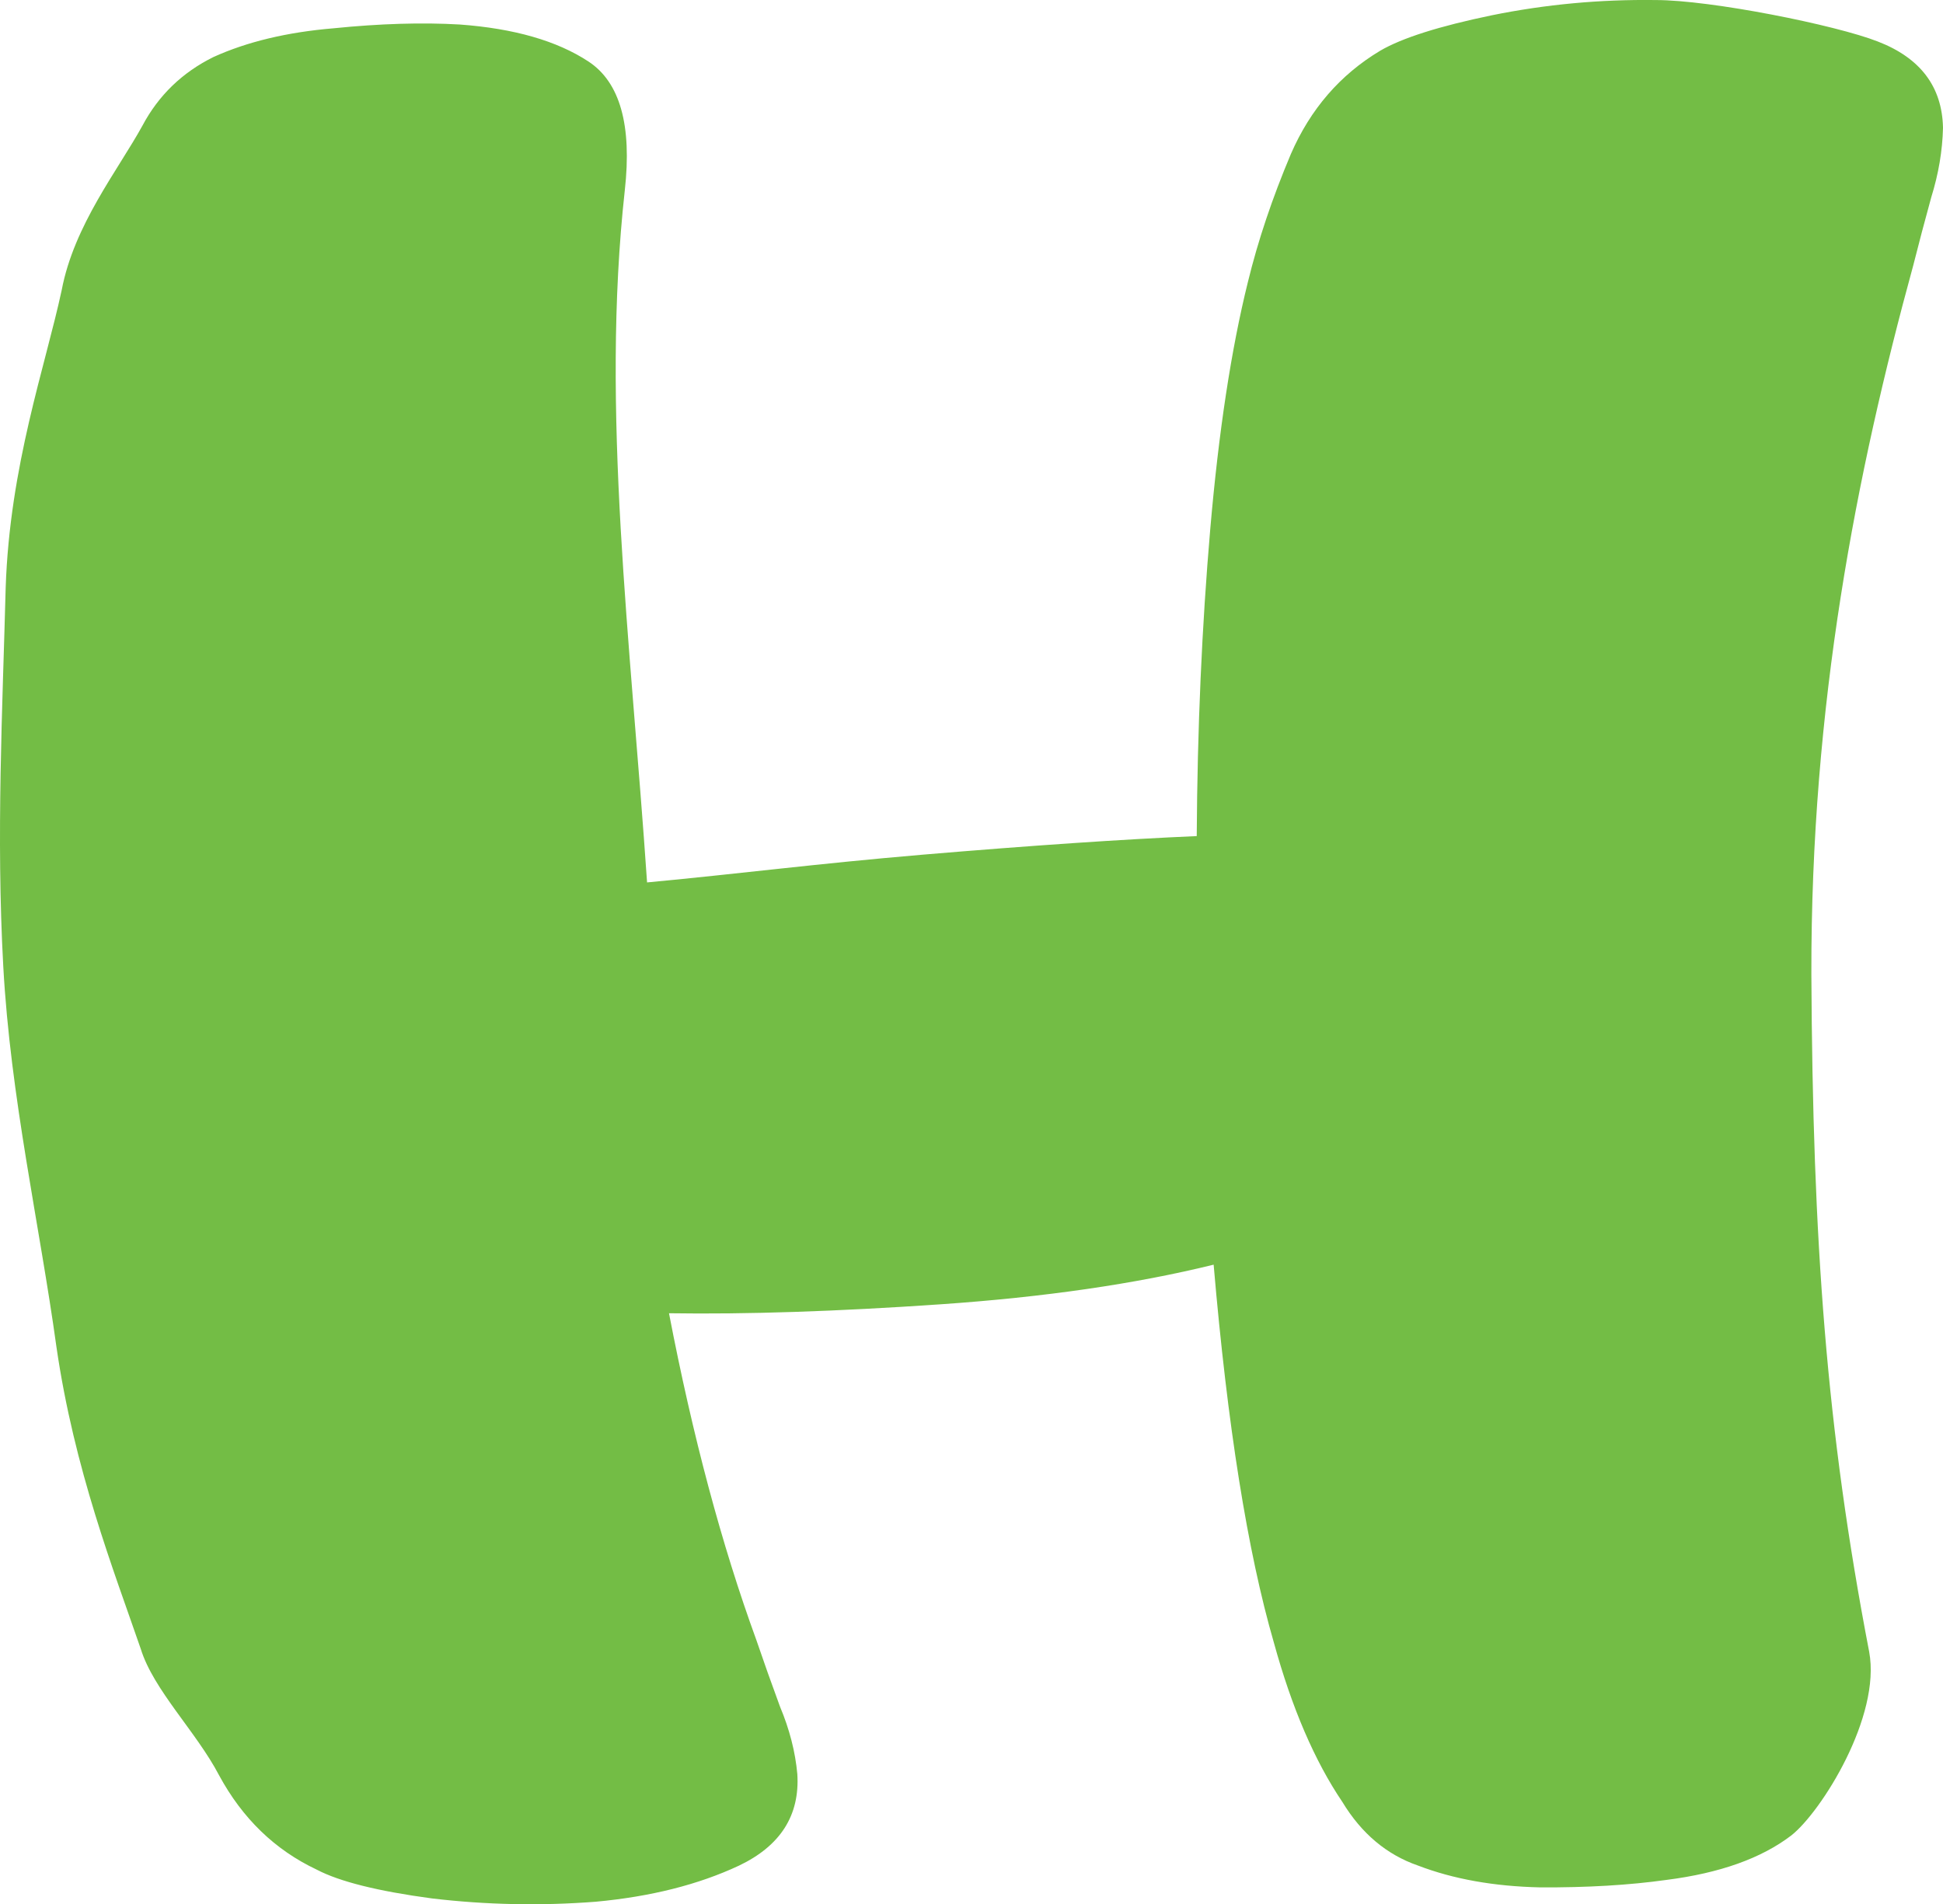 <svg version="1.1" xmlns="http://www.w3.org/2000/svg" xmlns:xlink="http://www.w3.org/1999/xlink" width="304.195" height="298.15" viewBox="0,0,304.195,298.15"><g transform="translate(-87.903,-30.925)"><g data-paper-data="{&quot;isPaintingLayer&quot;:true}" fill="#73bd45" fill-rule="nonzero" stroke="none" stroke-width="0.265" stroke-linecap="butt" stroke-linejoin="miter" stroke-miterlimit="10" stroke-dasharray="" stroke-dashoffset="0" style="mix-blend-mode: normal"><path d="M192.641,236.544c3.701,19.251 8.258,36.3 13.671,51.148c1.116,3.28 2.352,6.76 3.708,10.44c1.494,3.559 2.399,7.085 2.713,10.576c0.399,6.454 -2.651,11.23 -9.15,14.327c-6.36,2.976 -13.837,4.859 -22.432,5.647c-8.587,0.661 -17.123,0.488 -25.609,-0.517c-8.478,-1.134 -14.501,-2.64 -18.069,-4.519c-6.52,-3.078 -11.613,-8.004 -15.279,-14.776c-3.535,-6.765 -10.274,-13.355 -12.252,-19.773c-4.25,-12.337 -10.421,-28.104 -13.205,-47.302c-2.652,-19.19 -7.196,-39.043 -8.322,-59.56c-1.126,-20.517 -0.116,-40.279 0.377,-59.287c0.631,-19.129 6.209,-34.664 8.772,-46.607c1.93,-10.178 8.797,-18.758 12.638,-25.739c2.522,-4.742 6.223,-8.322 11.103,-10.741c5.273,-2.396 11.544,-3.898 18.812,-4.506c7.276,-0.737 13.863,-0.934 19.759,-0.593c8.509,0.621 15.23,2.554 20.161,5.797c4.932,3.244 6.826,9.978 5.681,20.201c-3.789,34.381 0.913,70.49 3.49,108.326c15.208,-1.435 26.029,-2.881 43.079,-4.338c17.181,-1.449 31.506,-2.421 42.976,-2.915c0.098,-16.844 0.805,-32.881 2.121,-48.112c1.316,-15.23 3.278,-28.108 5.887,-38.633c1.575,-6.469 3.82,-13.156 6.736,-20.062c3.055,-7.026 7.72,-12.416 13.995,-16.169c3.408,-1.989 9.239,-3.839 17.495,-5.547c8.387,-1.701 16.915,-2.494 25.587,-2.378c8.679,-0.012 28.237,3.919 34.787,6.484c6.682,2.573 10.091,7.08 10.227,13.519c-0.086,3.596 -0.7,7.227 -1.842,10.891c-1.011,3.672 -1.949,7.219 -2.813,10.642c-8.945,32.668 -16.032,68.771 -15.954,110.965c0.217,42.073 2.348,71.25 9.05,106.11c1.885,10.142 -7.482,25.033 -12.178,28.748c-4.688,3.587 -11.205,5.911 -19.553,6.972c-5.835,0.82 -12.433,1.21 -19.794,1.17c-7.222,-0.161 -13.596,-1.301 -19.122,-3.422c-4.894,-1.698 -8.835,-5.013 -11.824,-9.945c-4.345,-6.425 -7.918,-14.736 -10.721,-24.931c-4.134,-14.259 -7.28,-33.993 -9.437,-59.199c-12.279,3.019 -26.54,5.088 -42.78,6.206c-16.241,1.118 -30.404,1.585 -42.489,1.4z"/></g></g></svg>